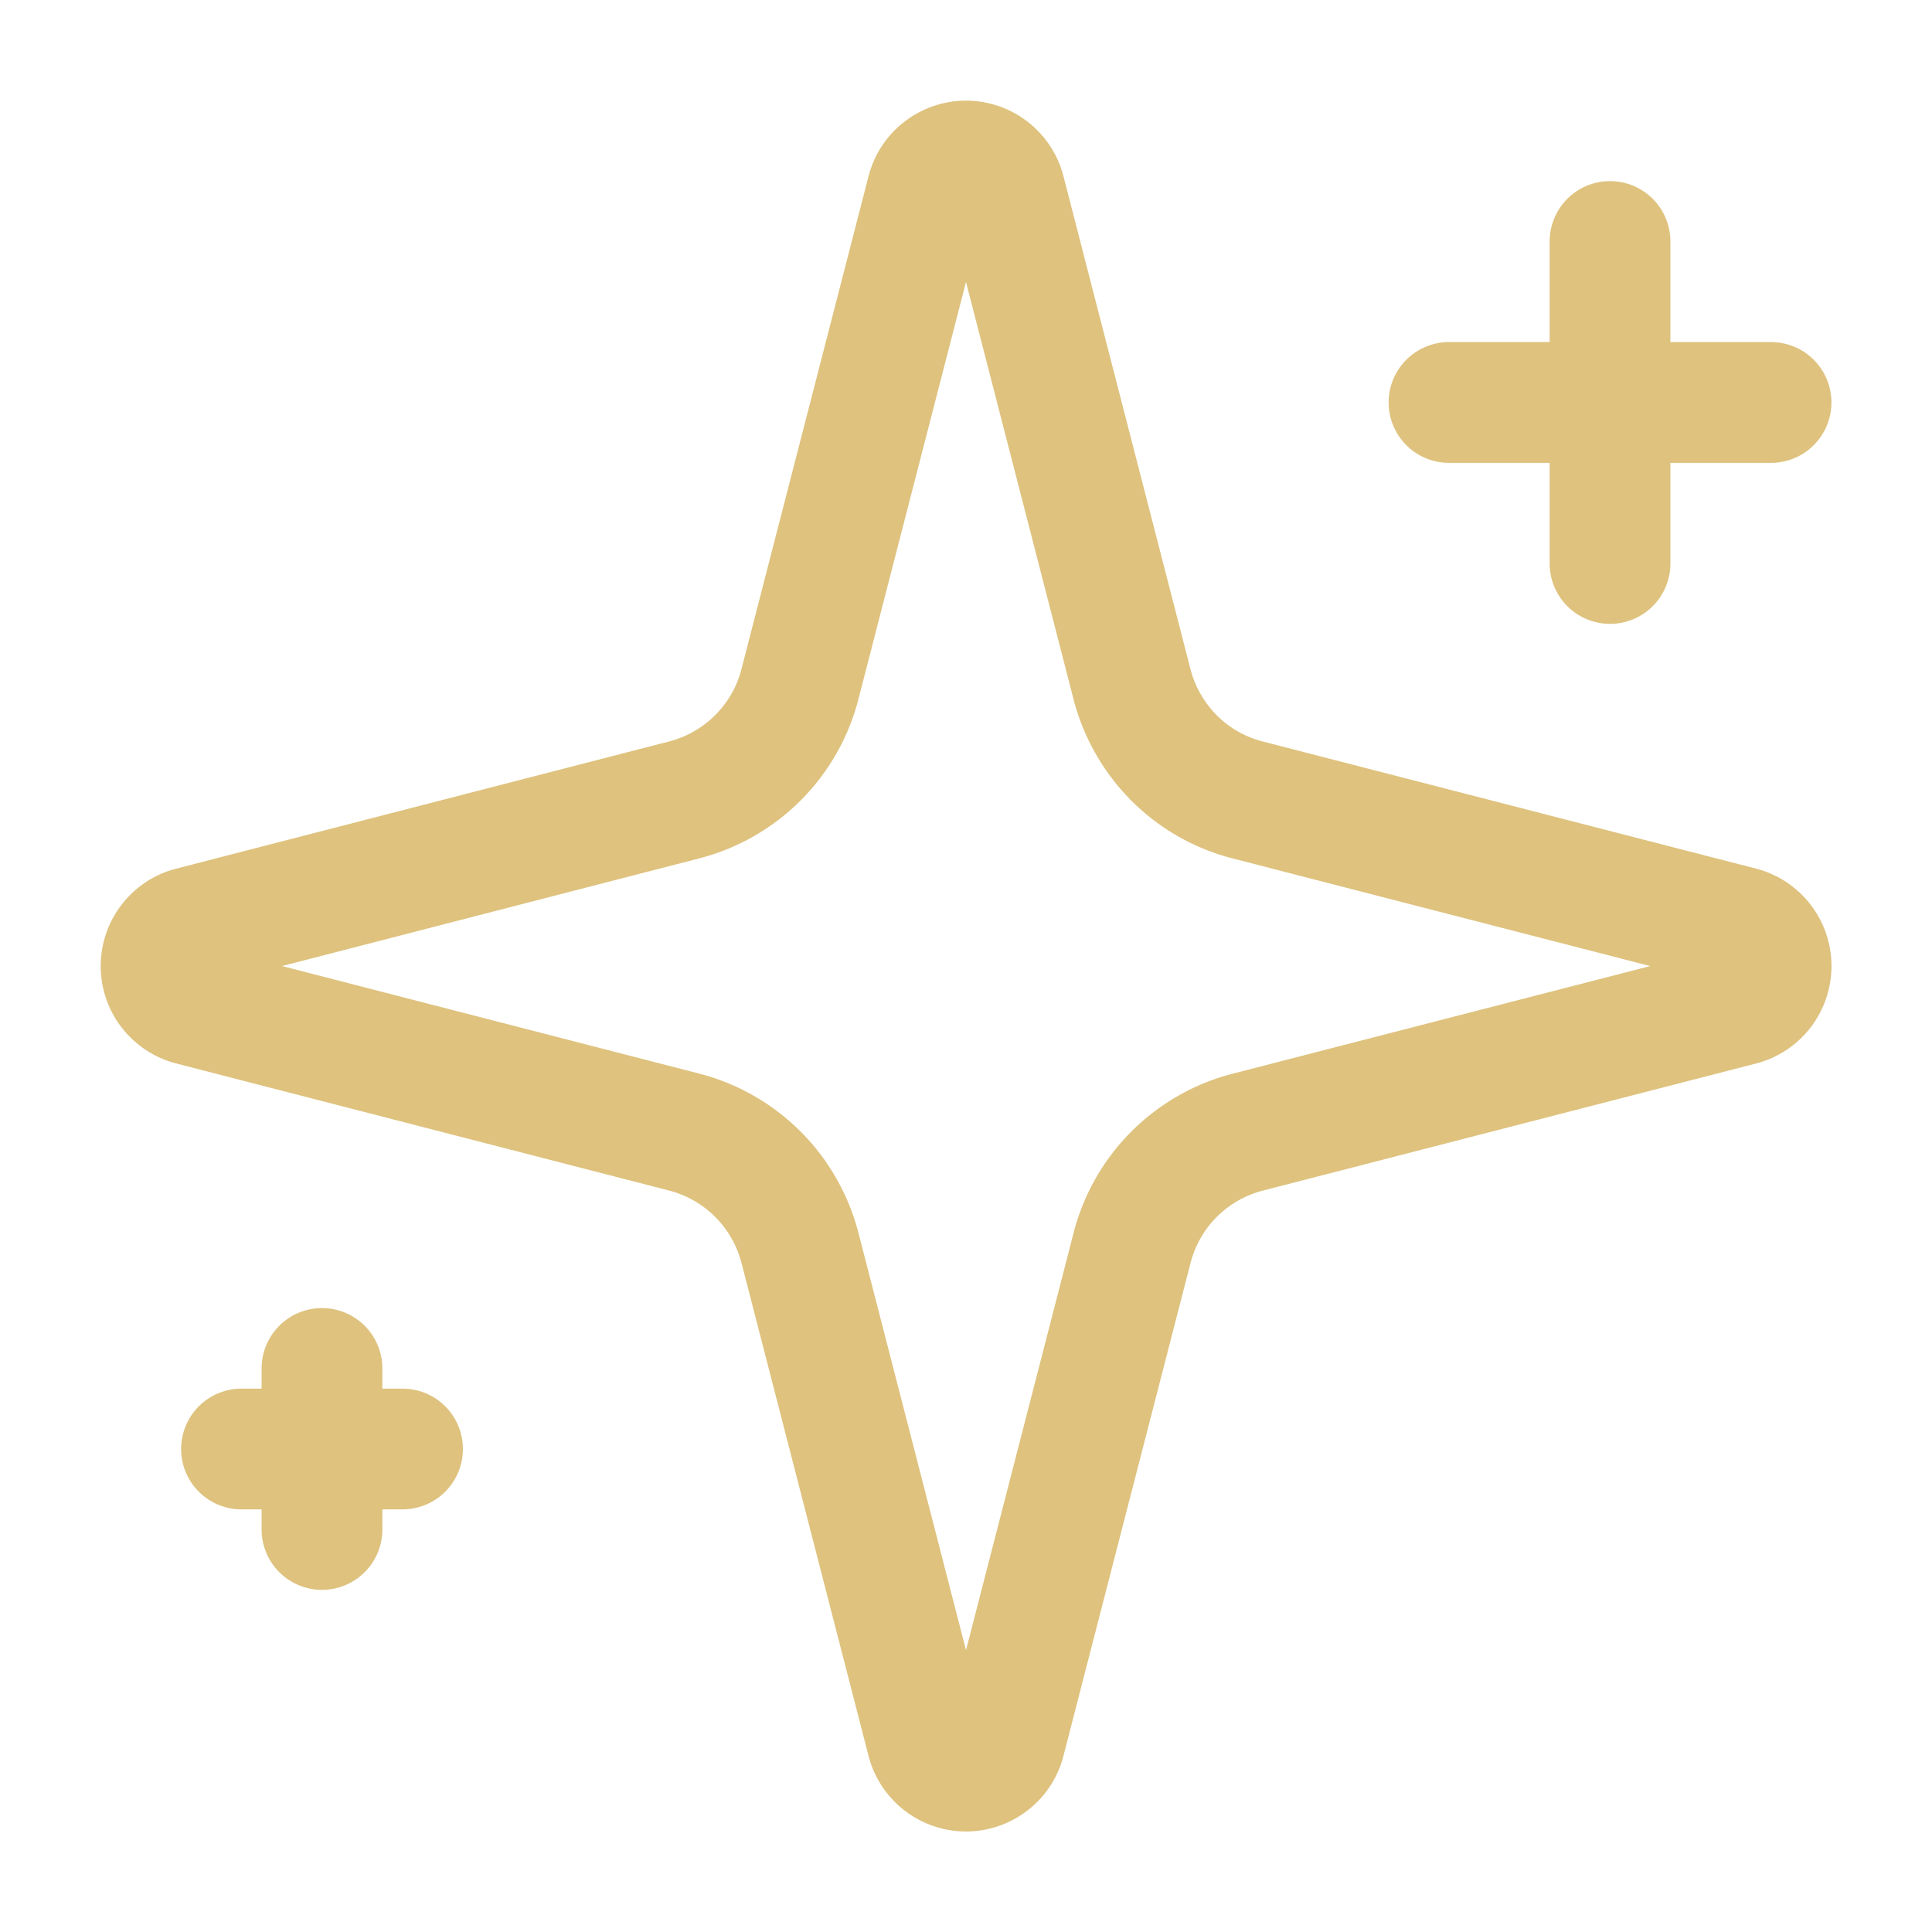 <?xml version="1.0" encoding="UTF-8"?>
<svg xmlns="http://www.w3.org/2000/svg" xmlns:v="https://vecta.io/nano" width="32" height="32" fill="none">
  <path d="M26.667 4v5.333m2.667-2.667H24m-18.667 16v2.667M6.667 24H4m9.249-3.333a2.67 2.67 0 0 0-1.916-1.916l-8.18-2.109c-.14-.04-.262-.124-.35-.239s-.135-.257-.135-.402.047-.286.135-.402.21-.2.35-.239l8.18-2.111a2.67 2.67 0 0 0 1.219-.696c.337-.337.578-.757.697-1.219l2.109-8.18c.039-.14.123-.264.239-.351s.257-.136.403-.136.287.048.403.136.2.211.239.351l2.108 8.18c.119.461.36.882.696 1.22s.758.577 1.22.696l8.18 2.108c.141.039.265.123.353.239s.136.258.136.404-.048.288-.136.404-.212.2-.353.239l-8.18 2.108a2.67 2.67 0 0 0-1.219.696c-.337.337-.577.758-.696 1.22l-2.109 8.18c-.039.14-.123.264-.239.351s-.257.136-.403.136-.287-.048-.403-.136-.2-.211-.239-.351l-2.108-8.18z" stroke="#dec27e" stroke-width="2" stroke-linecap="round" stroke-linejoin="round"></path>
</svg>
